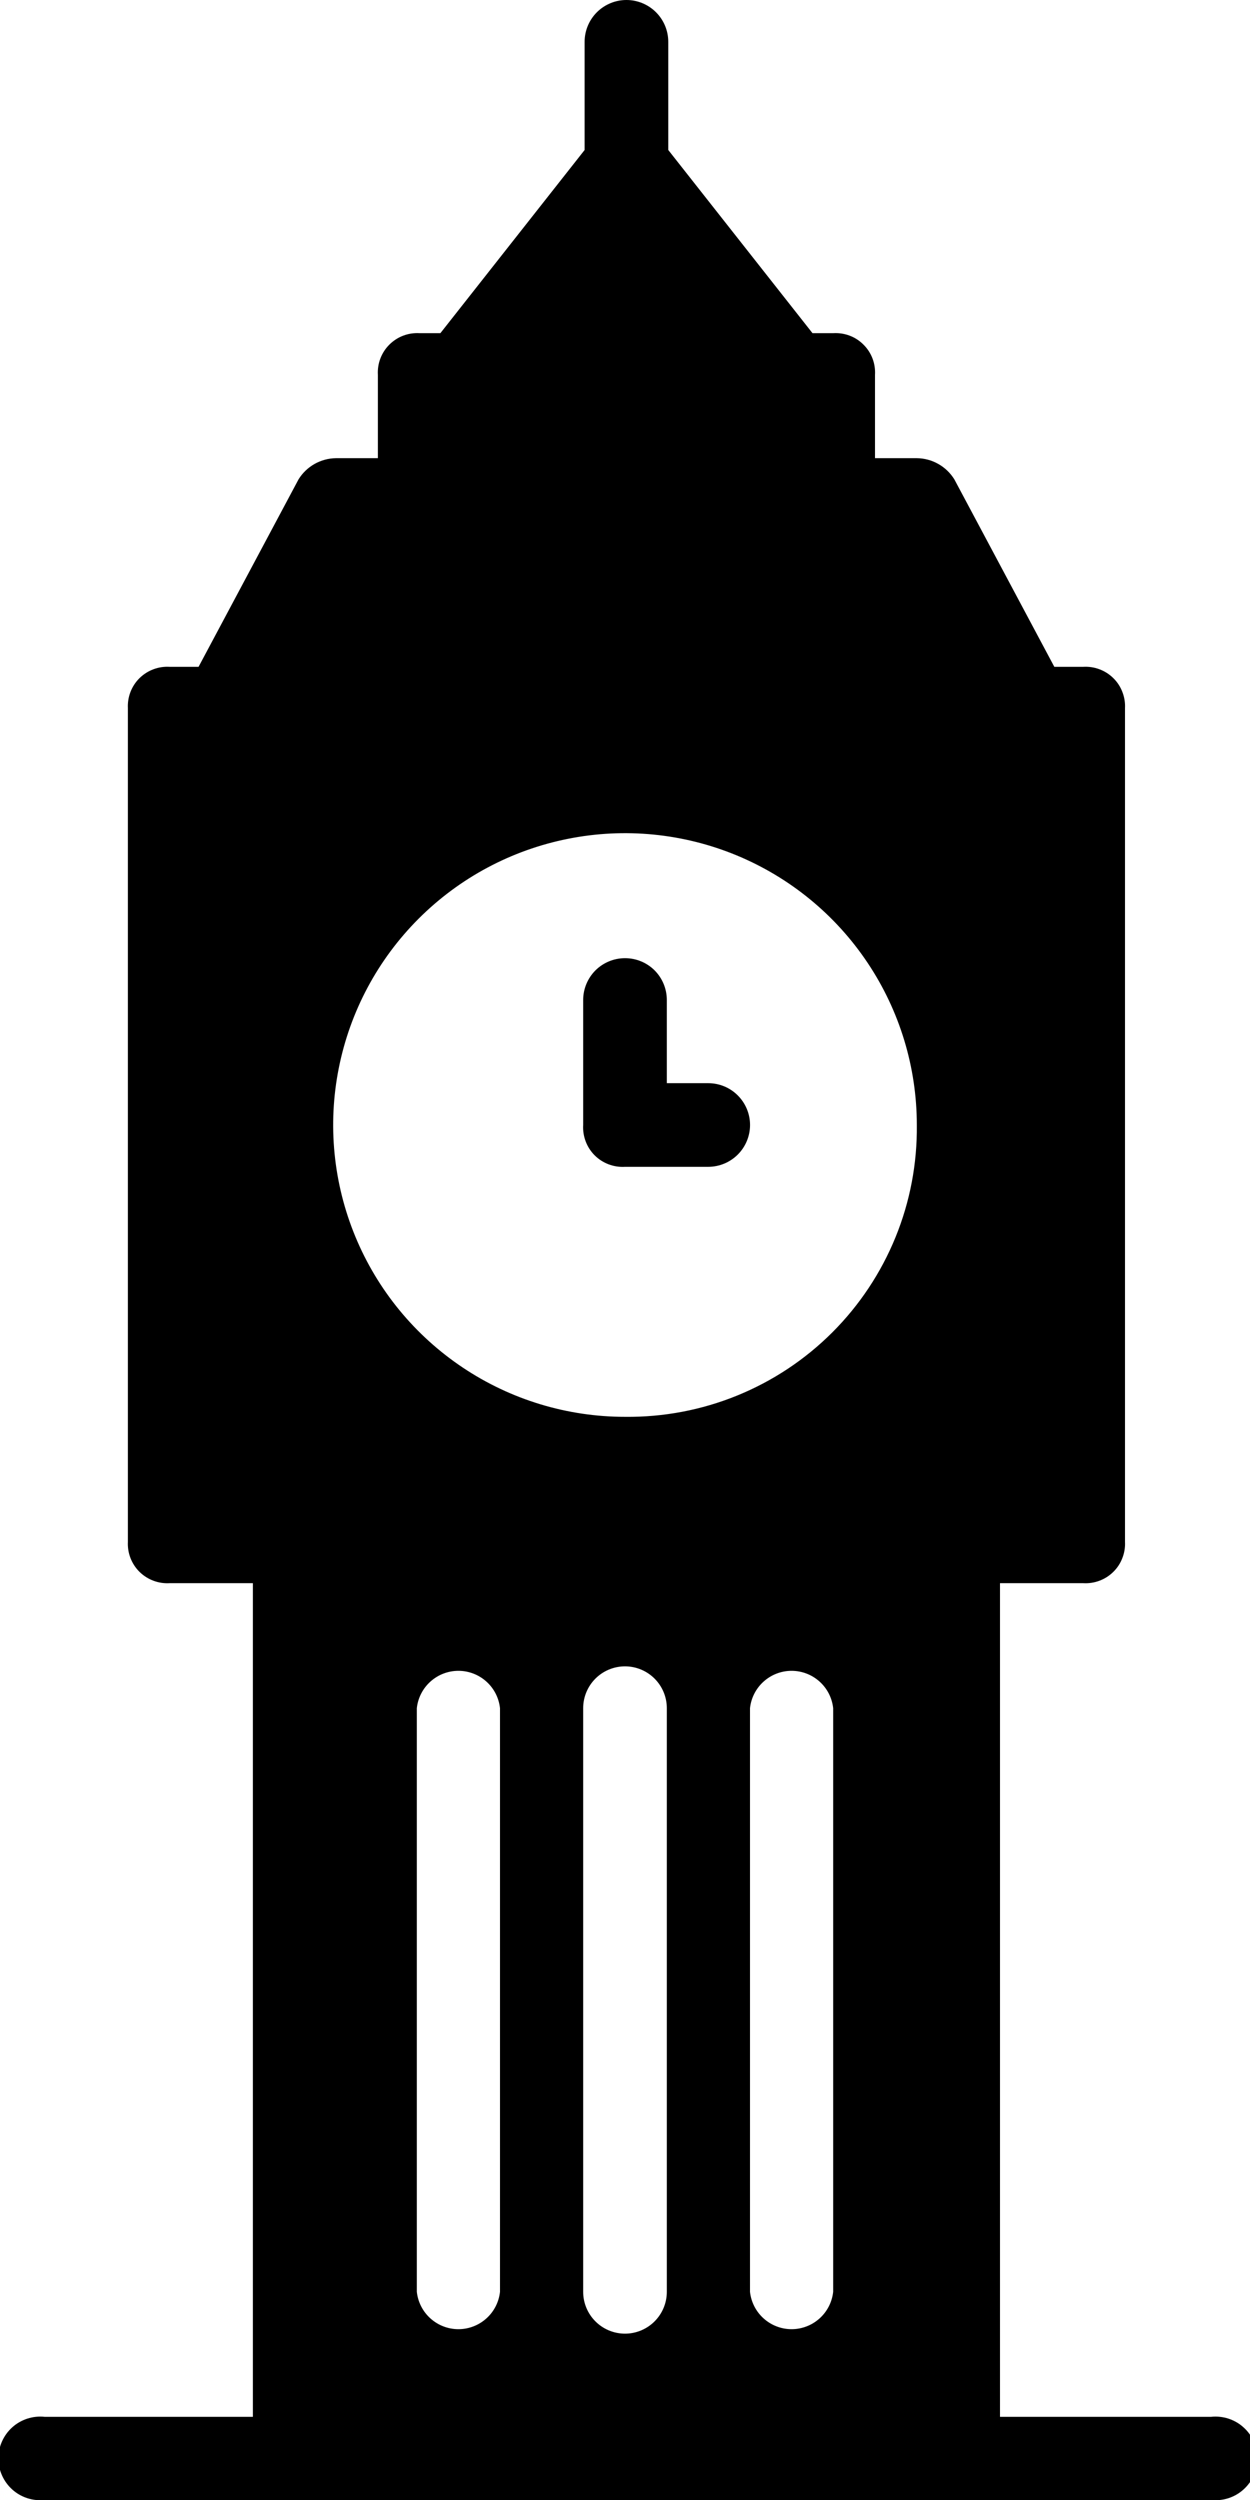 <svg width="26" height="52" viewBox="0 0 26 52" fill="none" xmlns="http://www.w3.org/2000/svg">
<g clip-path="url(#clip0_3450_726)">
<path d="M25.13 50.27H20.8V32.93H22.53C22.645 32.937 22.761 32.92 22.869 32.879C22.977 32.839 23.075 32.776 23.157 32.695C23.24 32.614 23.304 32.516 23.345 32.408C23.387 32.301 23.406 32.185 23.4 32.07V14.73C23.406 14.615 23.387 14.499 23.345 14.392C23.304 14.284 23.24 14.186 23.157 14.105C23.075 14.024 22.977 13.961 22.869 13.921C22.761 13.88 22.645 13.863 22.53 13.87H21.93L19.85 9.97C19.767 9.837 19.653 9.727 19.516 9.65C19.38 9.573 19.227 9.532 19.07 9.53H18.2V7.8C18.207 7.684 18.19 7.567 18.149 7.459C18.108 7.35 18.044 7.251 17.961 7.169C17.879 7.086 17.78 7.022 17.671 6.981C17.562 6.94 17.446 6.923 17.33 6.93H16.9L13.9 3.12V0.87C13.9 0.639 13.808 0.418 13.645 0.255C13.482 0.092 13.261 0 13.03 0C12.799 0 12.578 0.092 12.415 0.255C12.252 0.418 12.16 0.639 12.16 0.87V3.12L9.16 6.93H8.73C8.614 6.923 8.497 6.94 8.389 6.981C8.28 7.022 8.181 7.086 8.098 7.169C8.016 7.251 7.952 7.35 7.911 7.459C7.87 7.567 7.853 7.684 7.86 7.8V9.53H6.99C6.833 9.532 6.68 9.573 6.543 9.65C6.407 9.727 6.292 9.837 6.21 9.97L4.13 13.87H3.53C3.415 13.863 3.299 13.88 3.191 13.921C3.083 13.961 2.985 14.024 2.902 14.105C2.82 14.186 2.756 14.284 2.714 14.392C2.673 14.499 2.654 14.615 2.66 14.73V32.07C2.654 32.185 2.673 32.301 2.714 32.408C2.756 32.516 2.82 32.614 2.902 32.695C2.985 32.776 3.083 32.839 3.191 32.879C3.299 32.92 3.415 32.937 3.53 32.93H5.26V50.27H0.93C0.809 50.257 0.686 50.27 0.57 50.307C0.453 50.345 0.346 50.406 0.255 50.488C0.165 50.569 0.092 50.669 0.042 50.781C-0.008 50.892 -0.033 51.013 -0.033 51.135C-0.033 51.257 -0.008 51.378 0.042 51.489C0.092 51.601 0.165 51.701 0.255 51.782C0.346 51.864 0.453 51.925 0.57 51.963C0.686 52 0.809 52.013 0.93 52H25.19C25.311 52.013 25.434 52 25.55 51.963C25.667 51.925 25.774 51.864 25.864 51.782C25.955 51.701 26.028 51.601 26.078 51.489C26.127 51.378 26.153 51.257 26.153 51.135C26.153 51.013 26.127 50.892 26.078 50.781C26.028 50.669 25.955 50.569 25.864 50.488C25.774 50.406 25.667 50.345 25.55 50.307C25.434 50.27 25.311 50.257 25.19 50.27H25.13ZM10.4 47.67C10.377 47.883 10.276 48.081 10.116 48.224C9.957 48.367 9.75 48.447 9.535 48.447C9.32 48.447 9.113 48.367 8.954 48.224C8.794 48.081 8.693 47.883 8.67 47.67V35.53C8.693 35.317 8.794 35.119 8.954 34.976C9.113 34.833 9.32 34.753 9.535 34.753C9.75 34.753 9.957 34.833 10.116 34.976C10.276 35.119 10.377 35.317 10.4 35.53V47.67ZM13.87 47.67C13.87 47.901 13.778 48.122 13.615 48.285C13.452 48.448 13.231 48.54 13 48.54C12.769 48.54 12.548 48.448 12.385 48.285C12.222 48.122 12.13 47.901 12.13 47.67V35.53C12.13 35.299 12.222 35.078 12.385 34.915C12.548 34.752 12.769 34.66 13 34.66C13.231 34.66 13.452 34.752 13.615 34.915C13.778 35.078 13.87 35.299 13.87 35.53V47.67ZM17.33 47.67C17.307 47.883 17.206 48.081 17.046 48.224C16.887 48.367 16.68 48.447 16.465 48.447C16.25 48.447 16.043 48.367 15.884 48.224C15.724 48.081 15.623 47.883 15.6 47.67V35.53C15.623 35.317 15.724 35.119 15.884 34.976C16.043 34.833 16.25 34.753 16.465 34.753C16.68 34.753 16.887 34.833 17.046 34.976C17.206 35.119 17.307 35.317 17.33 35.53V47.67ZM13 29.47C11.799 29.47 10.626 29.114 9.628 28.447C8.629 27.78 7.851 26.832 7.392 25.723C6.933 24.614 6.812 23.393 7.047 22.216C7.281 21.038 7.859 19.957 8.708 19.108C9.557 18.259 10.638 17.681 11.816 17.447C12.993 17.212 14.214 17.333 15.323 17.792C16.432 18.252 17.38 19.029 18.047 20.028C18.714 21.026 19.07 22.2 19.07 23.4C19.079 24.2 18.929 24.993 18.627 25.734C18.325 26.475 17.878 27.148 17.313 27.713C16.747 28.279 16.075 28.725 15.334 29.027C14.593 29.329 13.8 29.479 13 29.47Z" fill="black"/>
<path d="M14.73 22.53H13.87V20.8C13.87 20.569 13.779 20.348 13.616 20.184C13.453 20.021 13.231 19.93 13.001 19.93C12.77 19.93 12.549 20.021 12.385 20.184C12.222 20.348 12.13 20.569 12.13 20.8V23.4C12.123 23.516 12.141 23.632 12.182 23.741C12.223 23.85 12.287 23.949 12.369 24.031C12.451 24.113 12.55 24.177 12.659 24.218C12.768 24.259 12.884 24.277 13.001 24.27H14.73C14.961 24.27 15.183 24.178 15.346 24.015C15.509 23.852 15.601 23.63 15.601 23.4C15.601 23.169 15.509 22.948 15.346 22.785C15.183 22.621 14.961 22.53 14.73 22.53Z" fill="black"/>
</g>
<defs>
<clipPath id="clip0_3450_726">
<rect width="26" height="52" fill="white"/>
</clipPath>
</defs>
</svg>
